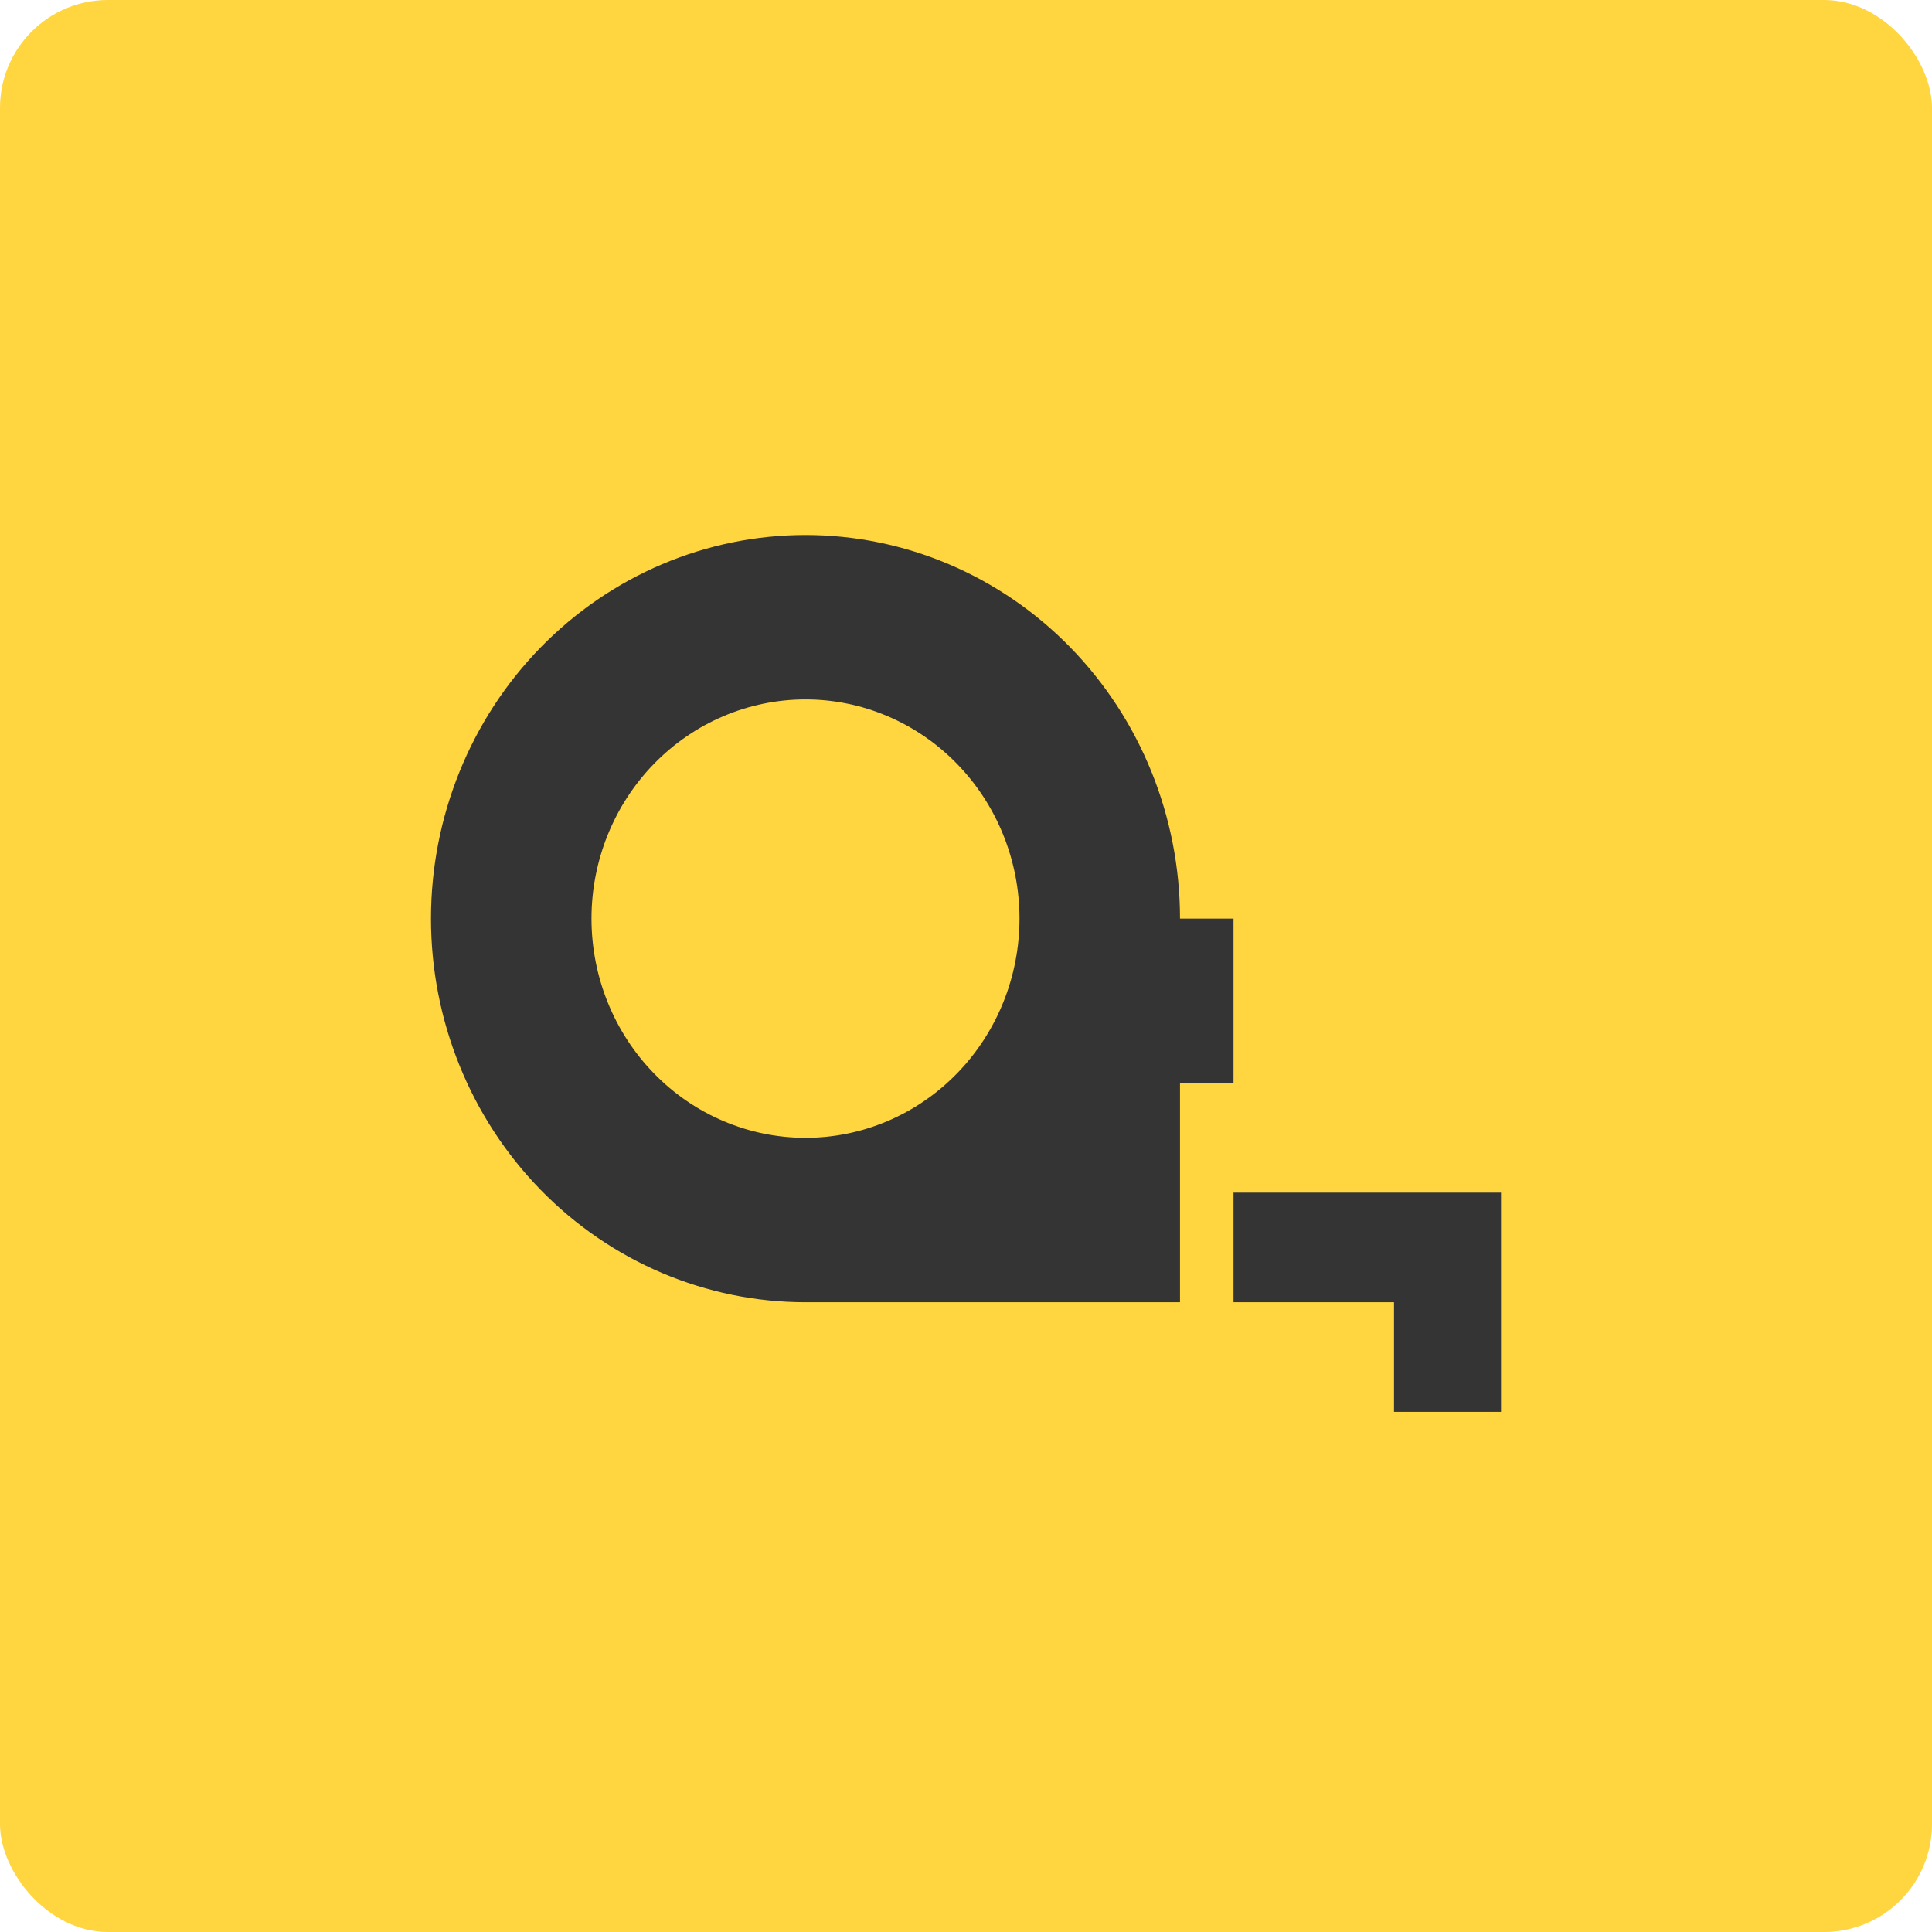 <?xml version="1.0" encoding="UTF-8"?> <svg xmlns="http://www.w3.org/2000/svg" width="130" height="130" viewBox="0 0 130 130" fill="none"><rect width="130" height="130" rx="7.261" fill="#FFD540"></rect><path d="M54.2 36C60.883 36 67.293 38.719 72.019 43.56C76.745 48.401 79.4 54.967 79.4 61.812H83V72.875H79.4V87.625H54.2C47.517 87.625 41.107 84.906 36.381 80.065C31.655 75.224 29 68.658 29 61.812C29 54.967 31.655 48.401 36.381 43.56C41.107 38.719 47.517 36 54.2 36ZM54.2 47.062C50.381 47.062 46.718 48.617 44.018 51.383C41.317 54.149 39.8 57.901 39.8 61.812C39.8 65.724 41.317 69.476 44.018 72.242C46.718 75.008 50.381 76.562 54.2 76.562C58.019 76.562 61.682 75.008 64.382 72.242C67.083 69.476 68.6 65.724 68.6 61.812C68.6 57.901 67.083 54.149 64.382 51.383C61.682 48.617 58.019 47.062 54.2 47.062ZM83 80.25H101V95H93.8V87.625H83V80.25Z" fill="#343434"></path></svg> 